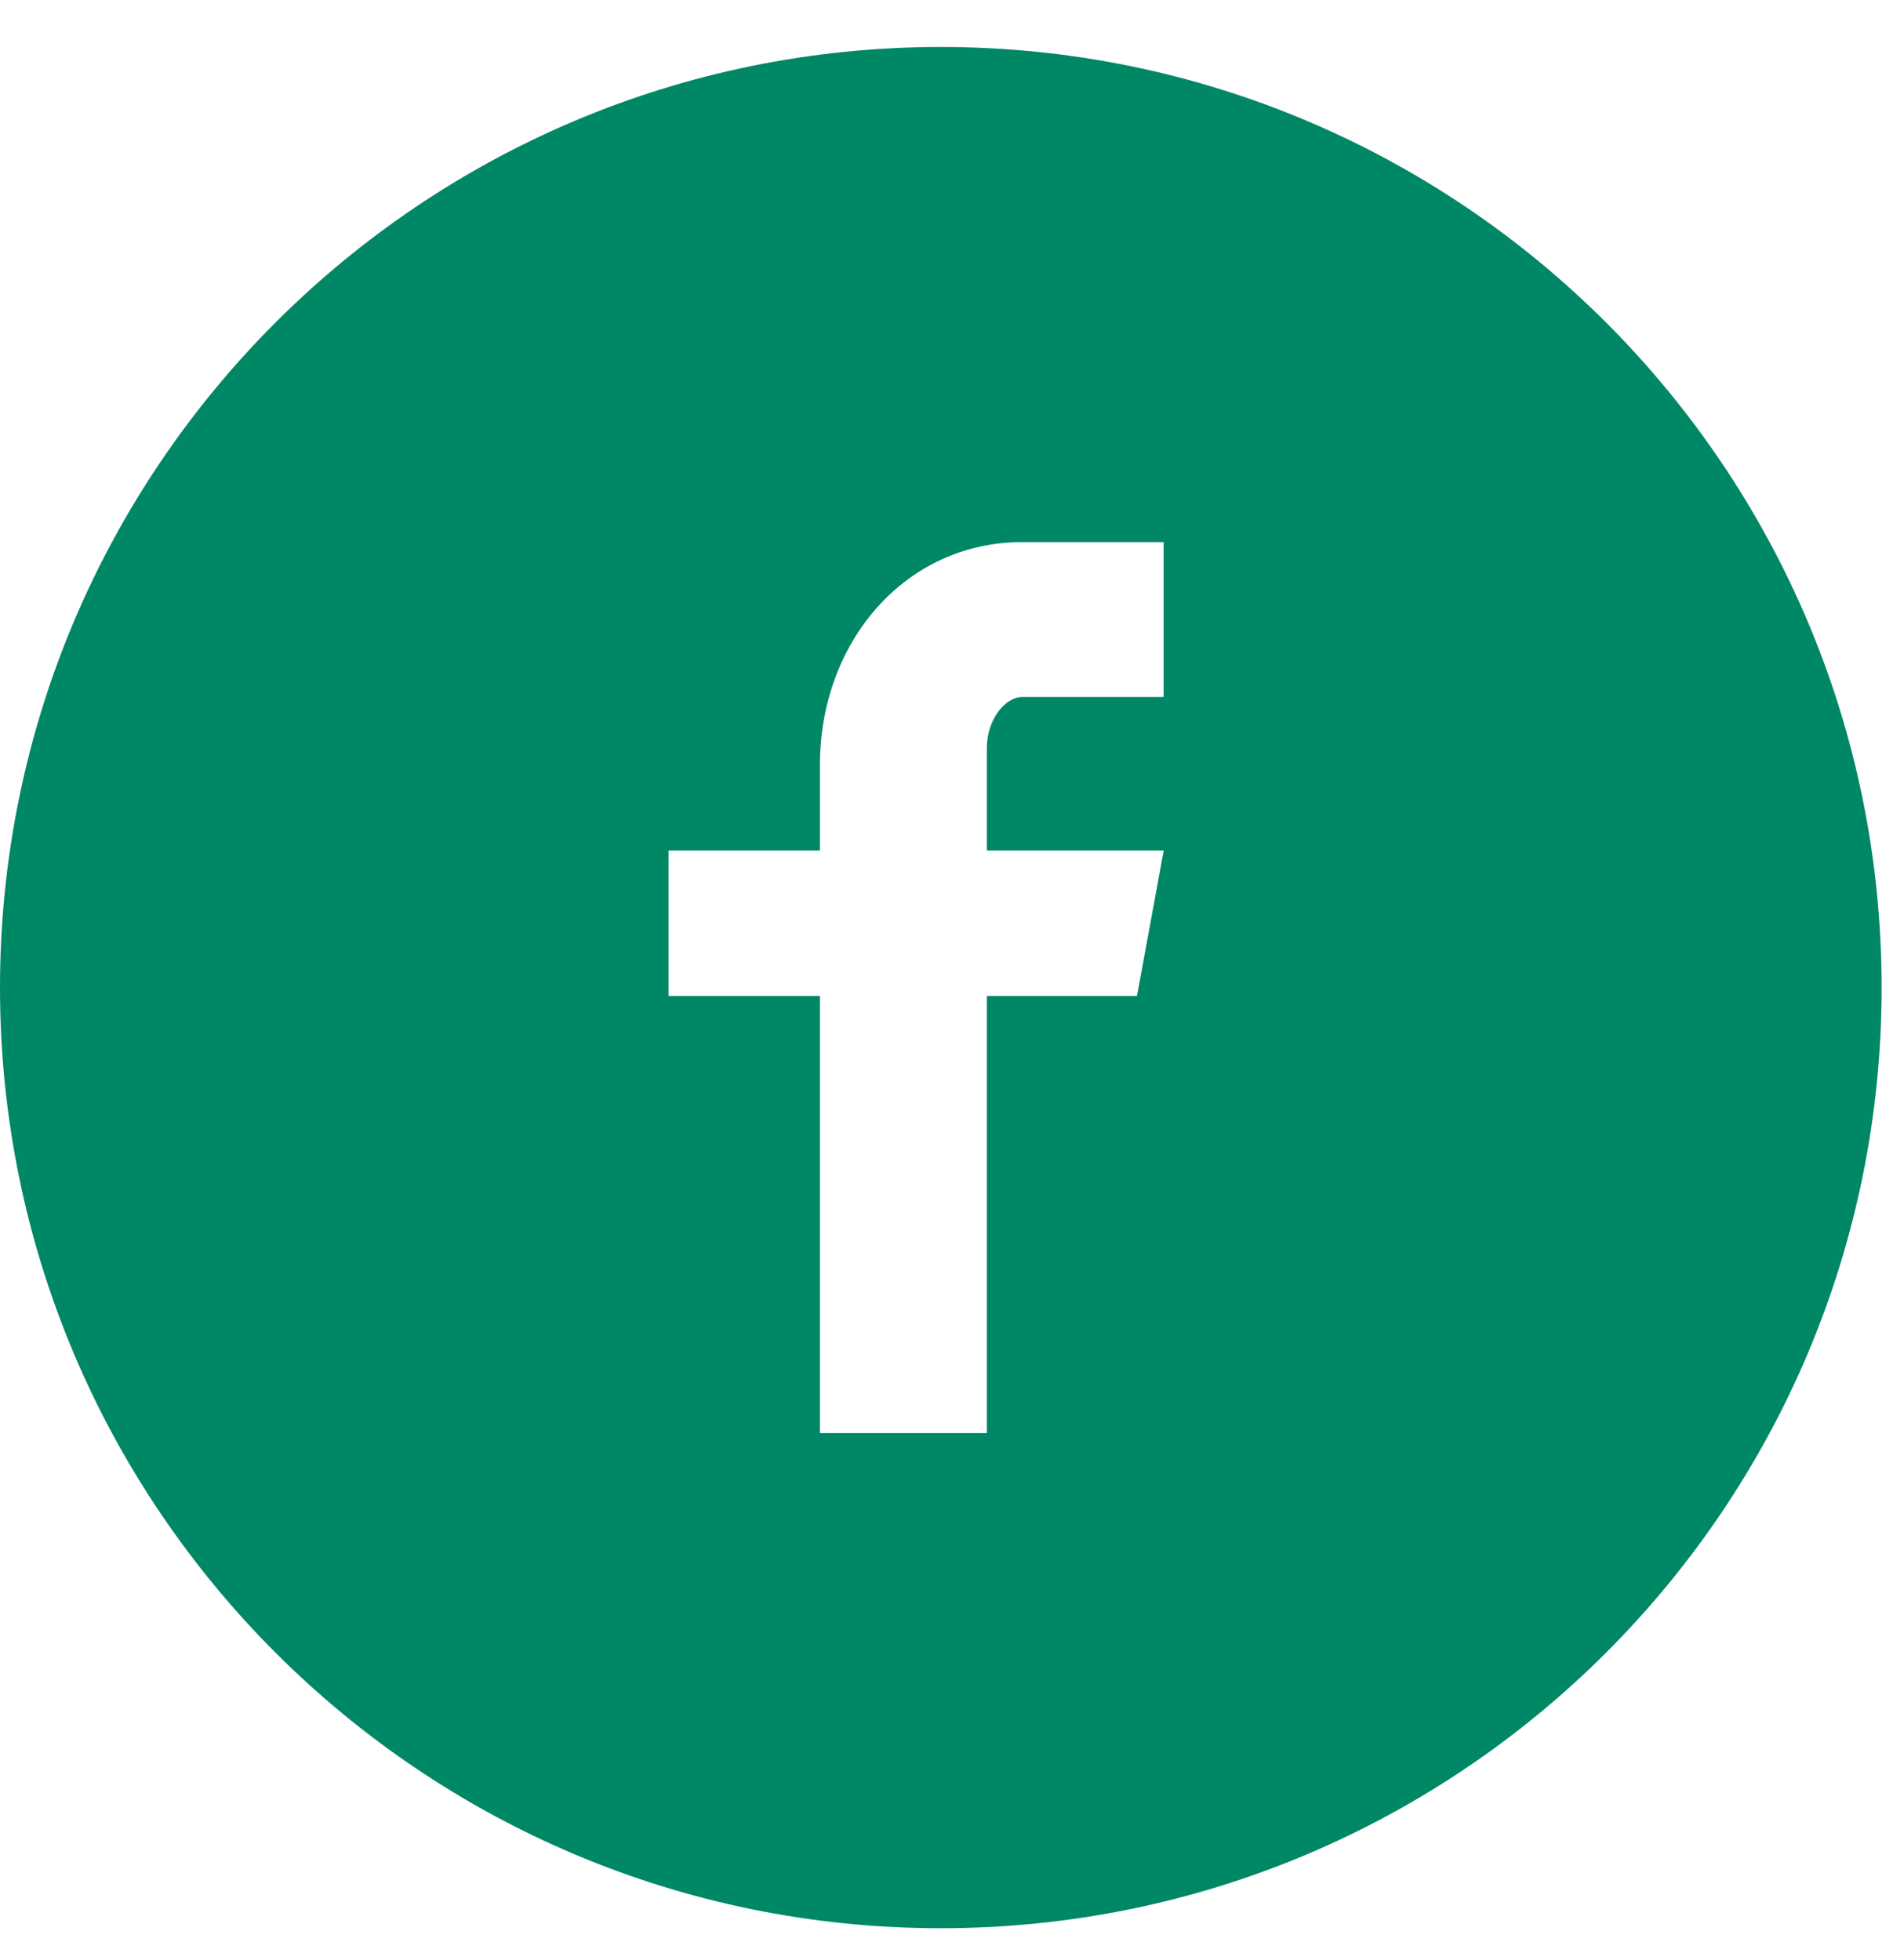 <svg width="34" height="35" viewBox="0 0 34 35" fill="none" xmlns="http://www.w3.org/2000/svg">
<path d="M16.8 0.839C7.521 0.839 0 8.36 0 17.639C0 26.917 7.521 34.439 16.8 34.439C26.078 34.439 33.6 26.917 33.6 17.639C33.6 8.36 26.078 0.839 16.8 0.839ZM20.779 12.448H18.254C17.955 12.448 17.622 12.842 17.622 13.365V15.189H20.781L20.303 17.789H17.622V25.596H14.642V17.789H11.938V15.189H14.642V13.659C14.642 11.465 16.165 9.682 18.254 9.682H20.779V12.448Z" fill="#008766"/>
</svg>

